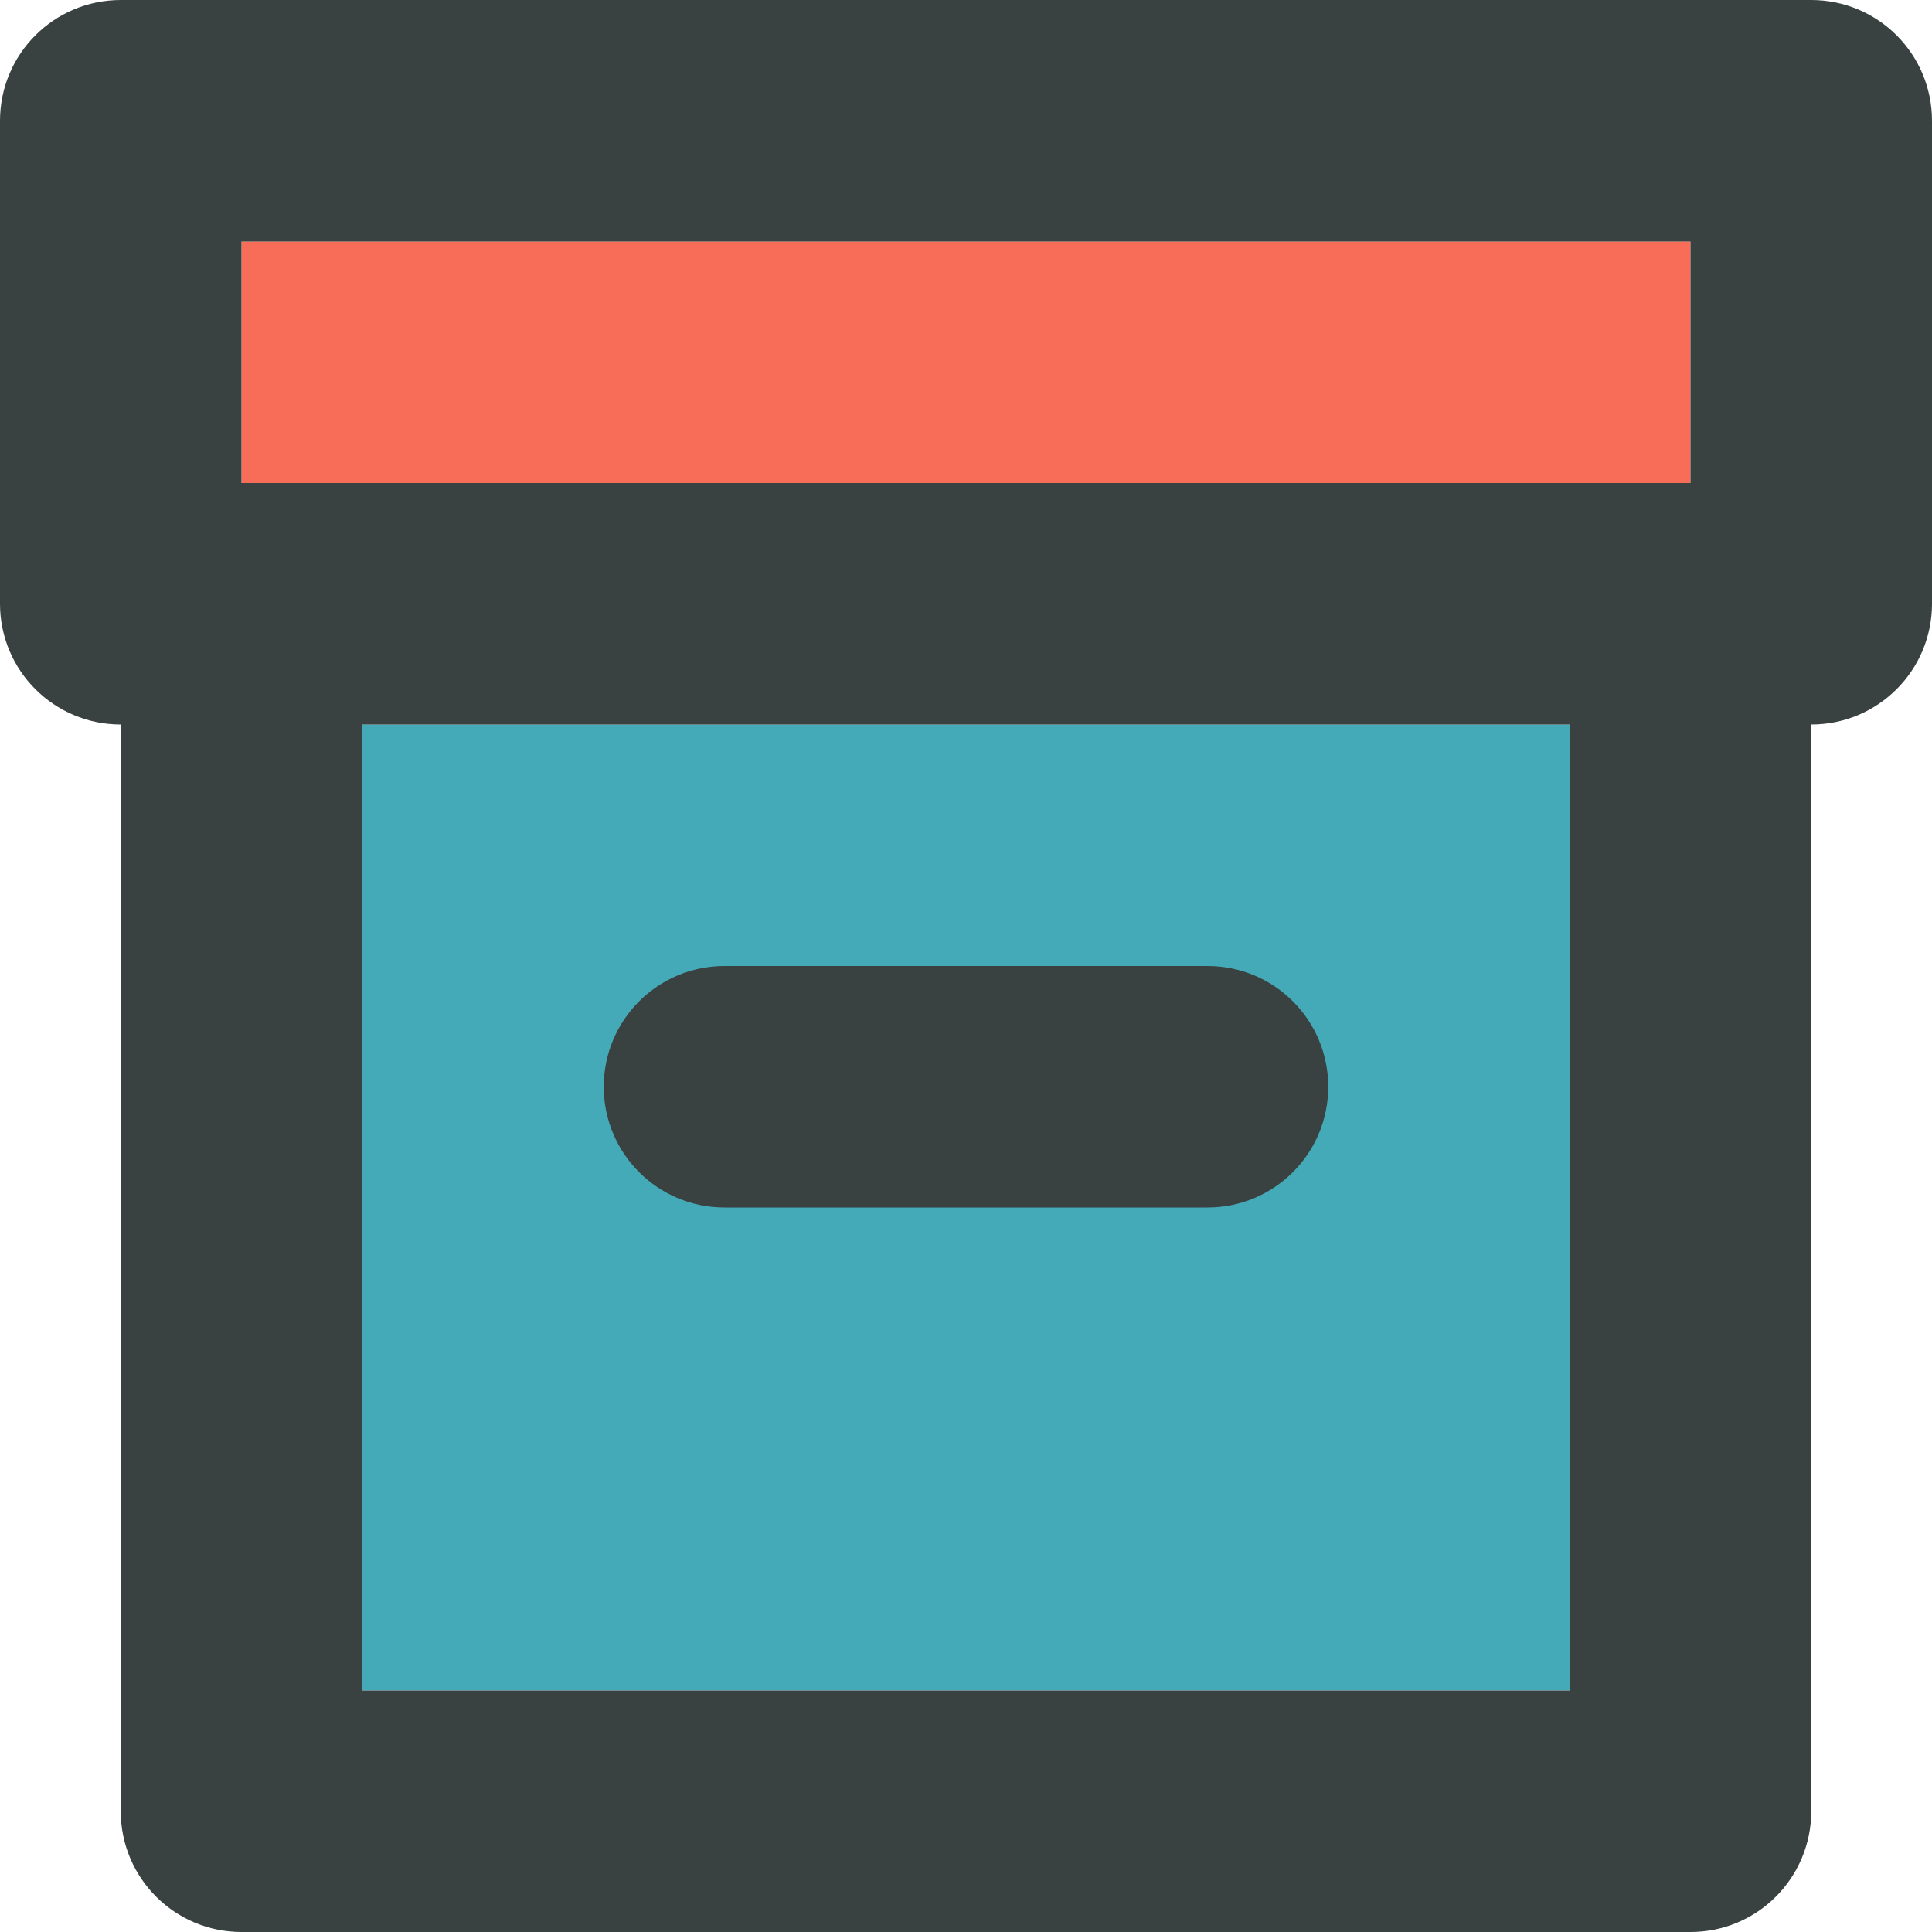 <?xml version="1.0" encoding="utf-8"?>

<!DOCTYPE svg PUBLIC "-//W3C//DTD SVG 1.0//EN" "http://www.w3.org/TR/2001/REC-SVG-20010904/DTD/svg10.dtd">
<!-- Скачано с сайта svg4.ru / Downloaded from svg4.ru -->
<svg version="1.0" id="Layer_1" xmlns="http://www.w3.org/2000/svg" xmlns:xlink="http://www.w3.org/1999/xlink" 
	 width="800px" height="800px" viewBox="0 0 64 64" enable-background="new 0 0 64 64" xml:space="preserve">
<g>
	<rect x="8" y="8" fill="#F76D57" width="48" height="8"/>
	<rect x="12" y="24" fill="#45AAB8" width="40" height="32"/>
	<path fill="#394240" d="M60,0H4C1.789,0,0,1.789,0,4v16c0,2.211,1.789,4,4,4v36c0,2.211,1.789,4,4,4h48c2.211,0,4-1.789,4-4V24
		c2.211,0,4-1.789,4-4V4C64,1.789,62.211,0,60,0z M8,8h48v8H8V8z M52,56H12V24h40V56z"/>
	<path fill="#394240" d="M24,40h16c2.211,0,4-1.789,4-4s-1.789-4-4-4H24c-2.211,0-4,1.789-4,4S21.789,40,24,40z"/>
</g>
</svg>
